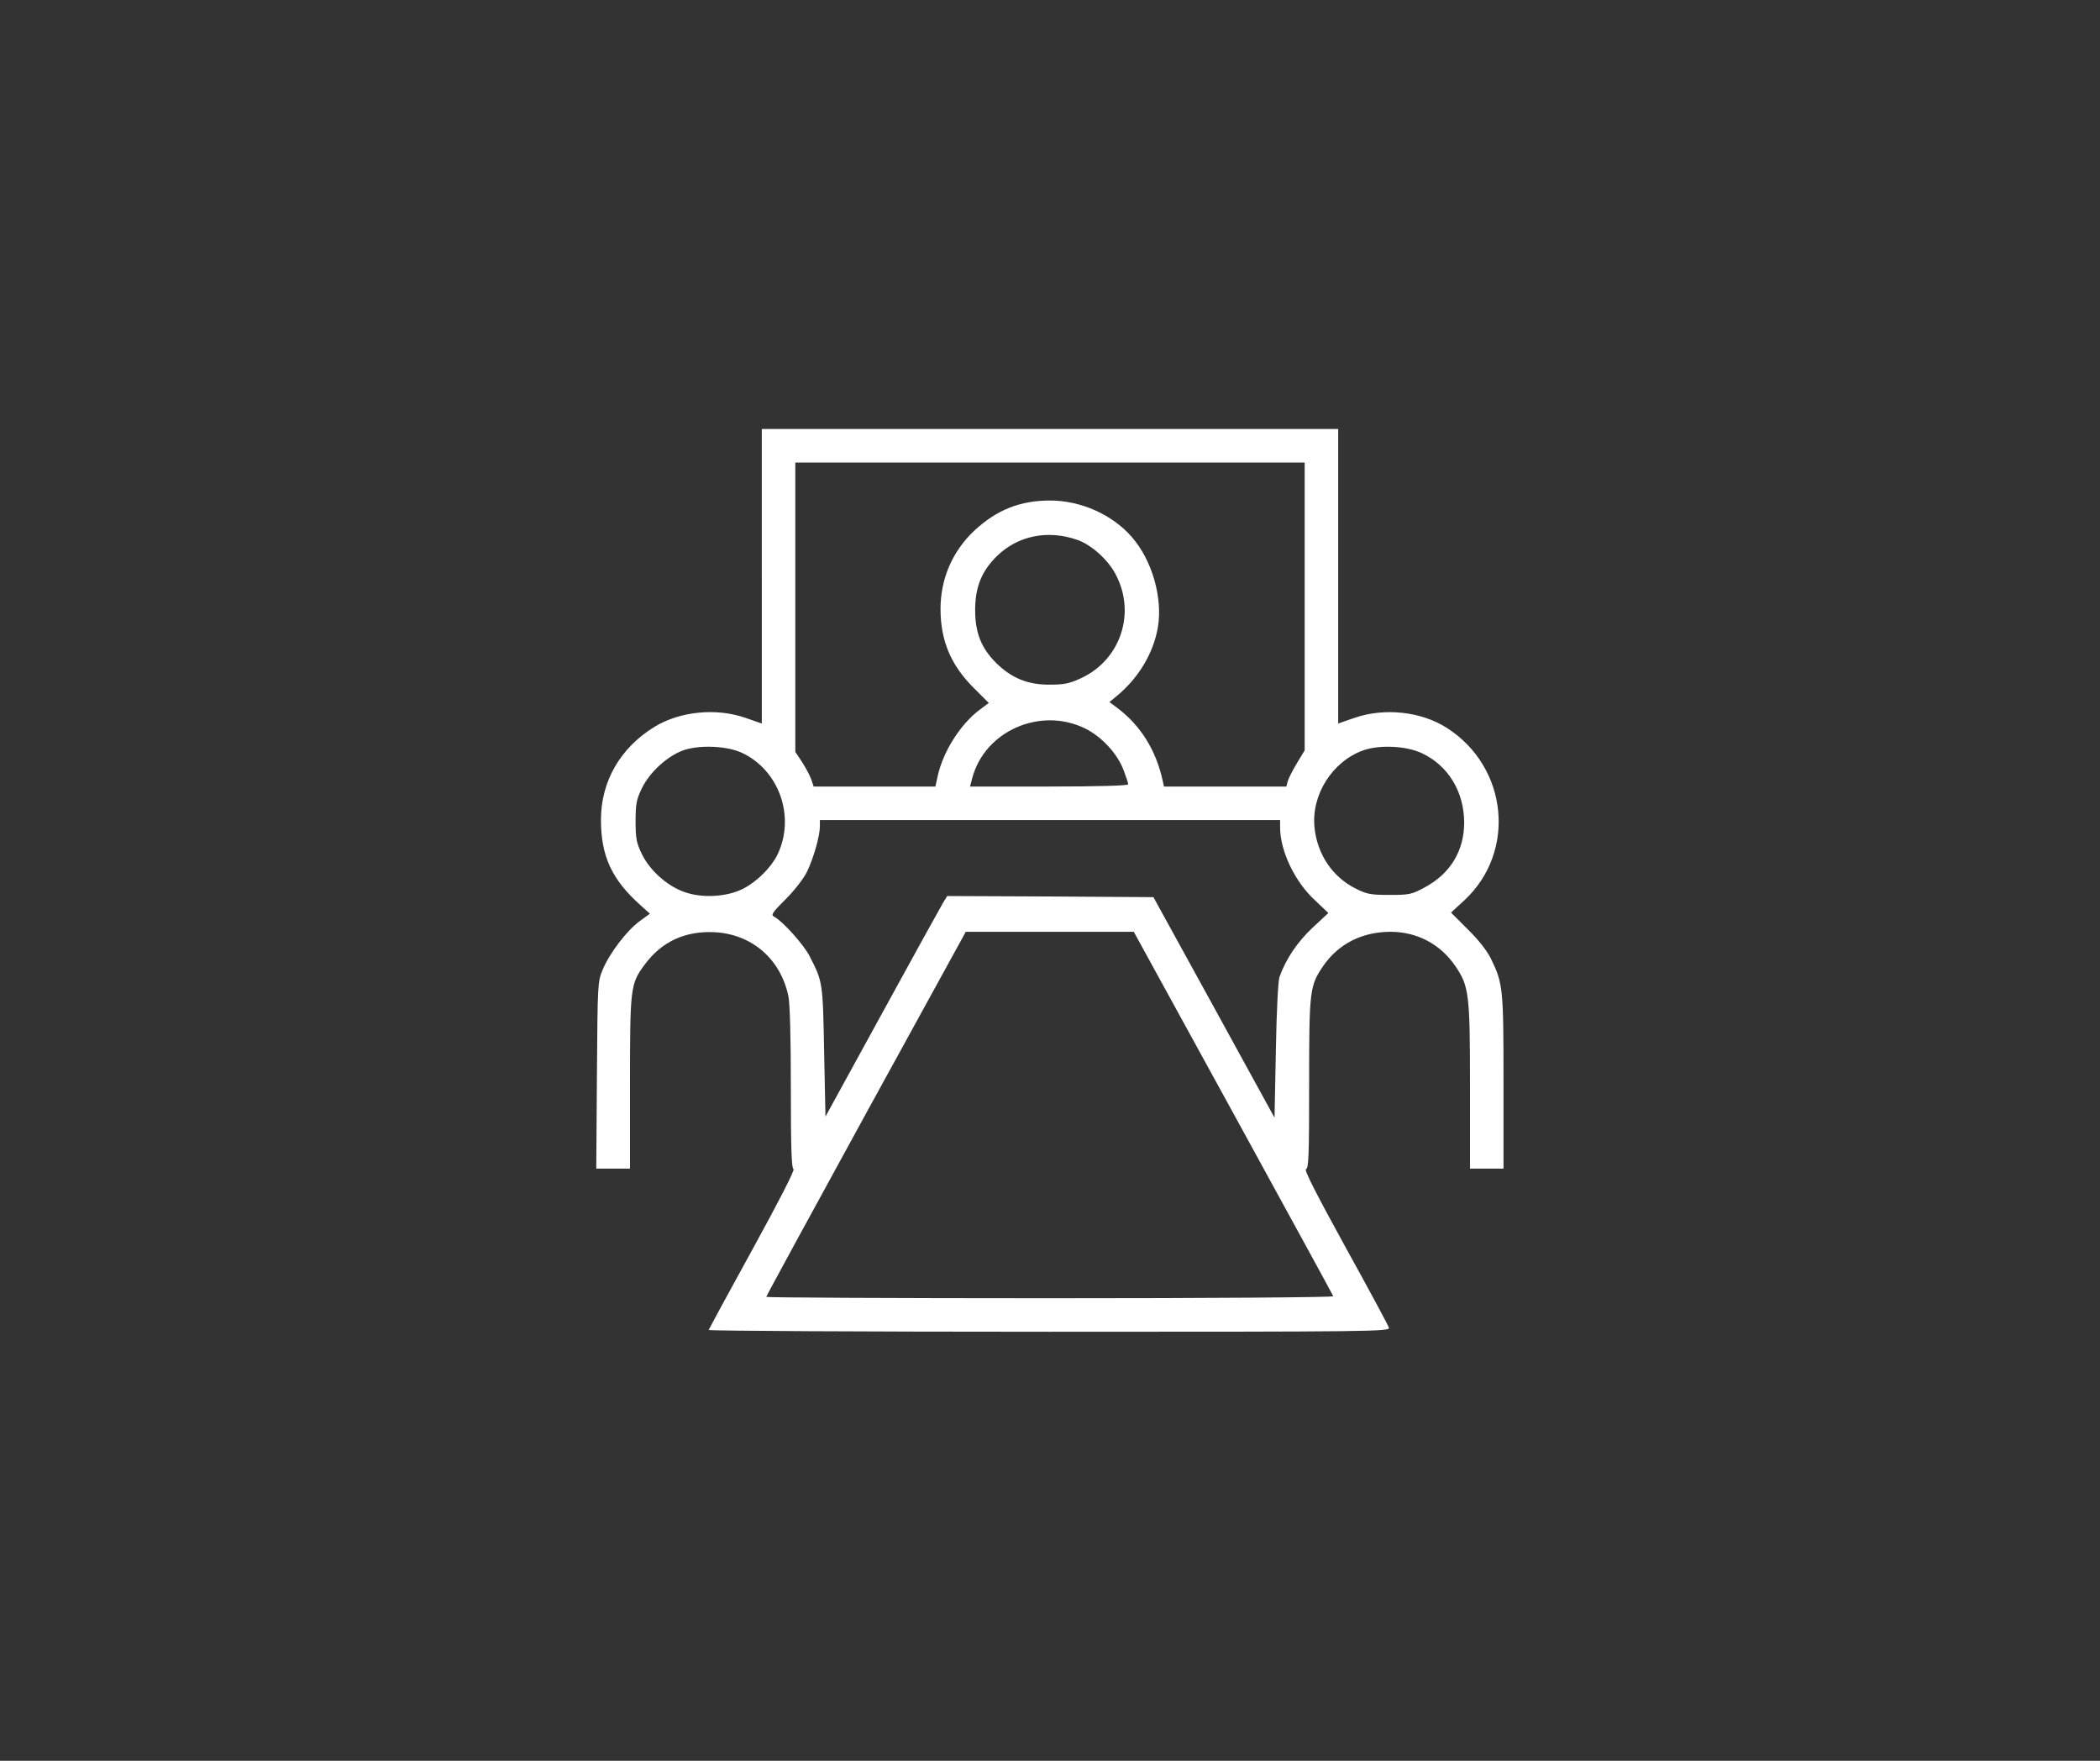 <?xml version="1.0" standalone="no"?>
<!DOCTYPE svg PUBLIC "-//W3C//DTD SVG 20010904//EN"
 "http://www.w3.org/TR/2001/REC-SVG-20010904/DTD/svg10.dtd">
<svg version="1.0" xmlns="http://www.w3.org/2000/svg"
 width="940pt" height="788pt" viewBox="0 0 940 788"
 preserveAspectRatio="xMidYMid meet">
<rect x="0" y="0" width="940" height="788" fill="#333333" stroke="none"/>
<g transform="translate(0,788) scale(0.1,-0.1)"
fill="#ffffff" stroke="none">
<path d="M3410 5301 l0 -659 -72 25 c-131 46 -293 30 -407 -39 -154 -94 -241
-244 -241 -417 0 -163 49 -268 178 -383 l41 -37 -45 -33 c-57 -41 -135 -143
-166 -217 -23 -55 -23 -63 -26 -473 l-3 -418 76 0 75 0 0 383 c0 427 2 444 65
529 77 105 183 153 316 146 166 -10 293 -120 328 -286 7 -34 11 -184 11 -412
0 -267 3 -359 12 -362 7 -3 -65 -143 -183 -358 -107 -194 -195 -357 -197 -362
-2 -4 683 -8 1523 -8 1450 0 1527 1 1522 18 -2 9 -90 172 -195 362 -132 240
-186 346 -176 348 12 3 14 64 14 381 0 418 2 439 63 528 69 100 175 153 303
153 118 -1 221 -55 288 -153 62 -90 66 -126 66 -539 l0 -368 75 0 75 0 0 388
c0 418 -2 440 -56 551 -17 35 -55 84 -103 131 l-76 76 61 56 c232 217 194 595
-79 770 -115 74 -280 92 -415 45 l-72 -25 0 659 0 659 -1290 0 -1290 0 0 -659z
m2430 -135 l0 -644 -35 -58 c-20 -33 -38 -69 -41 -81 l-6 -23 -274 0 -274 0
-6 28 c-30 135 -98 245 -203 324 l-35 26 35 29 c96 80 162 190 182 306 22 132
-26 300 -117 404 -87 100 -228 163 -365 163 -135 0 -238 -41 -339 -134 -98
-92 -152 -215 -152 -351 0 -142 46 -252 150 -355 l66 -66 -43 -32 c-84 -64
-160 -183 -185 -292 l-11 -50 -273 0 -272 0 -11 33 c-6 17 -25 52 -41 77 l-30
45 0 648 0 647 1140 0 1140 0 0 -644z m-1018 298 c60 -20 136 -87 170 -151 95
-174 25 -387 -155 -469 -52 -24 -75 -28 -142 -28 -96 0 -168 30 -236 97 -67
67 -94 135 -94 237 0 103 29 174 97 241 94 92 228 119 360 73z m35 -844 c75
-37 145 -113 173 -188 11 -29 20 -57 20 -62 0 -6 -134 -10 -354 -10 l-354 0
10 38 c56 211 305 320 505 222z m-1534 -110 c166 -79 238 -287 157 -455 -28
-57 -91 -120 -153 -152 -74 -38 -189 -44 -269 -13 -75 28 -150 96 -185 168
-24 50 -28 69 -28 147 0 78 4 97 28 147 34 70 109 140 180 168 72 28 201 23
270 -10z m3042 -1 c117 -55 188 -171 189 -309 0 -127 -61 -229 -176 -291 -59
-32 -69 -34 -158 -34 -85 0 -101 3 -153 29 -103 52 -171 153 -183 273 -15 145
79 295 218 345 74 26 194 20 263 -13z m-635 -332 c0 -104 65 -242 155 -325
l61 -58 -71 -66 c-68 -64 -120 -141 -148 -221 -6 -19 -13 -153 -16 -330 l-6
-299 -271 494 -271 493 -462 3 -461 2 -18 -29 c-9 -15 -132 -237 -272 -493
l-255 -465 -6 291 c-6 311 -6 311 -64 425 -26 52 -121 158 -159 178 -16 9 -11
17 51 79 41 41 81 93 96 124 29 61 57 159 57 202 l0 28 1030 0 1030 0 0 -33z
m-210 -1278 c245 -447 447 -816 448 -820 2 -5 -551 -9 -1267 -9 -699 0 -1271
3 -1271 6 0 4 201 373 446 820 l447 814 376 0 376 0 445 -811z"/>
</g>
</svg>
